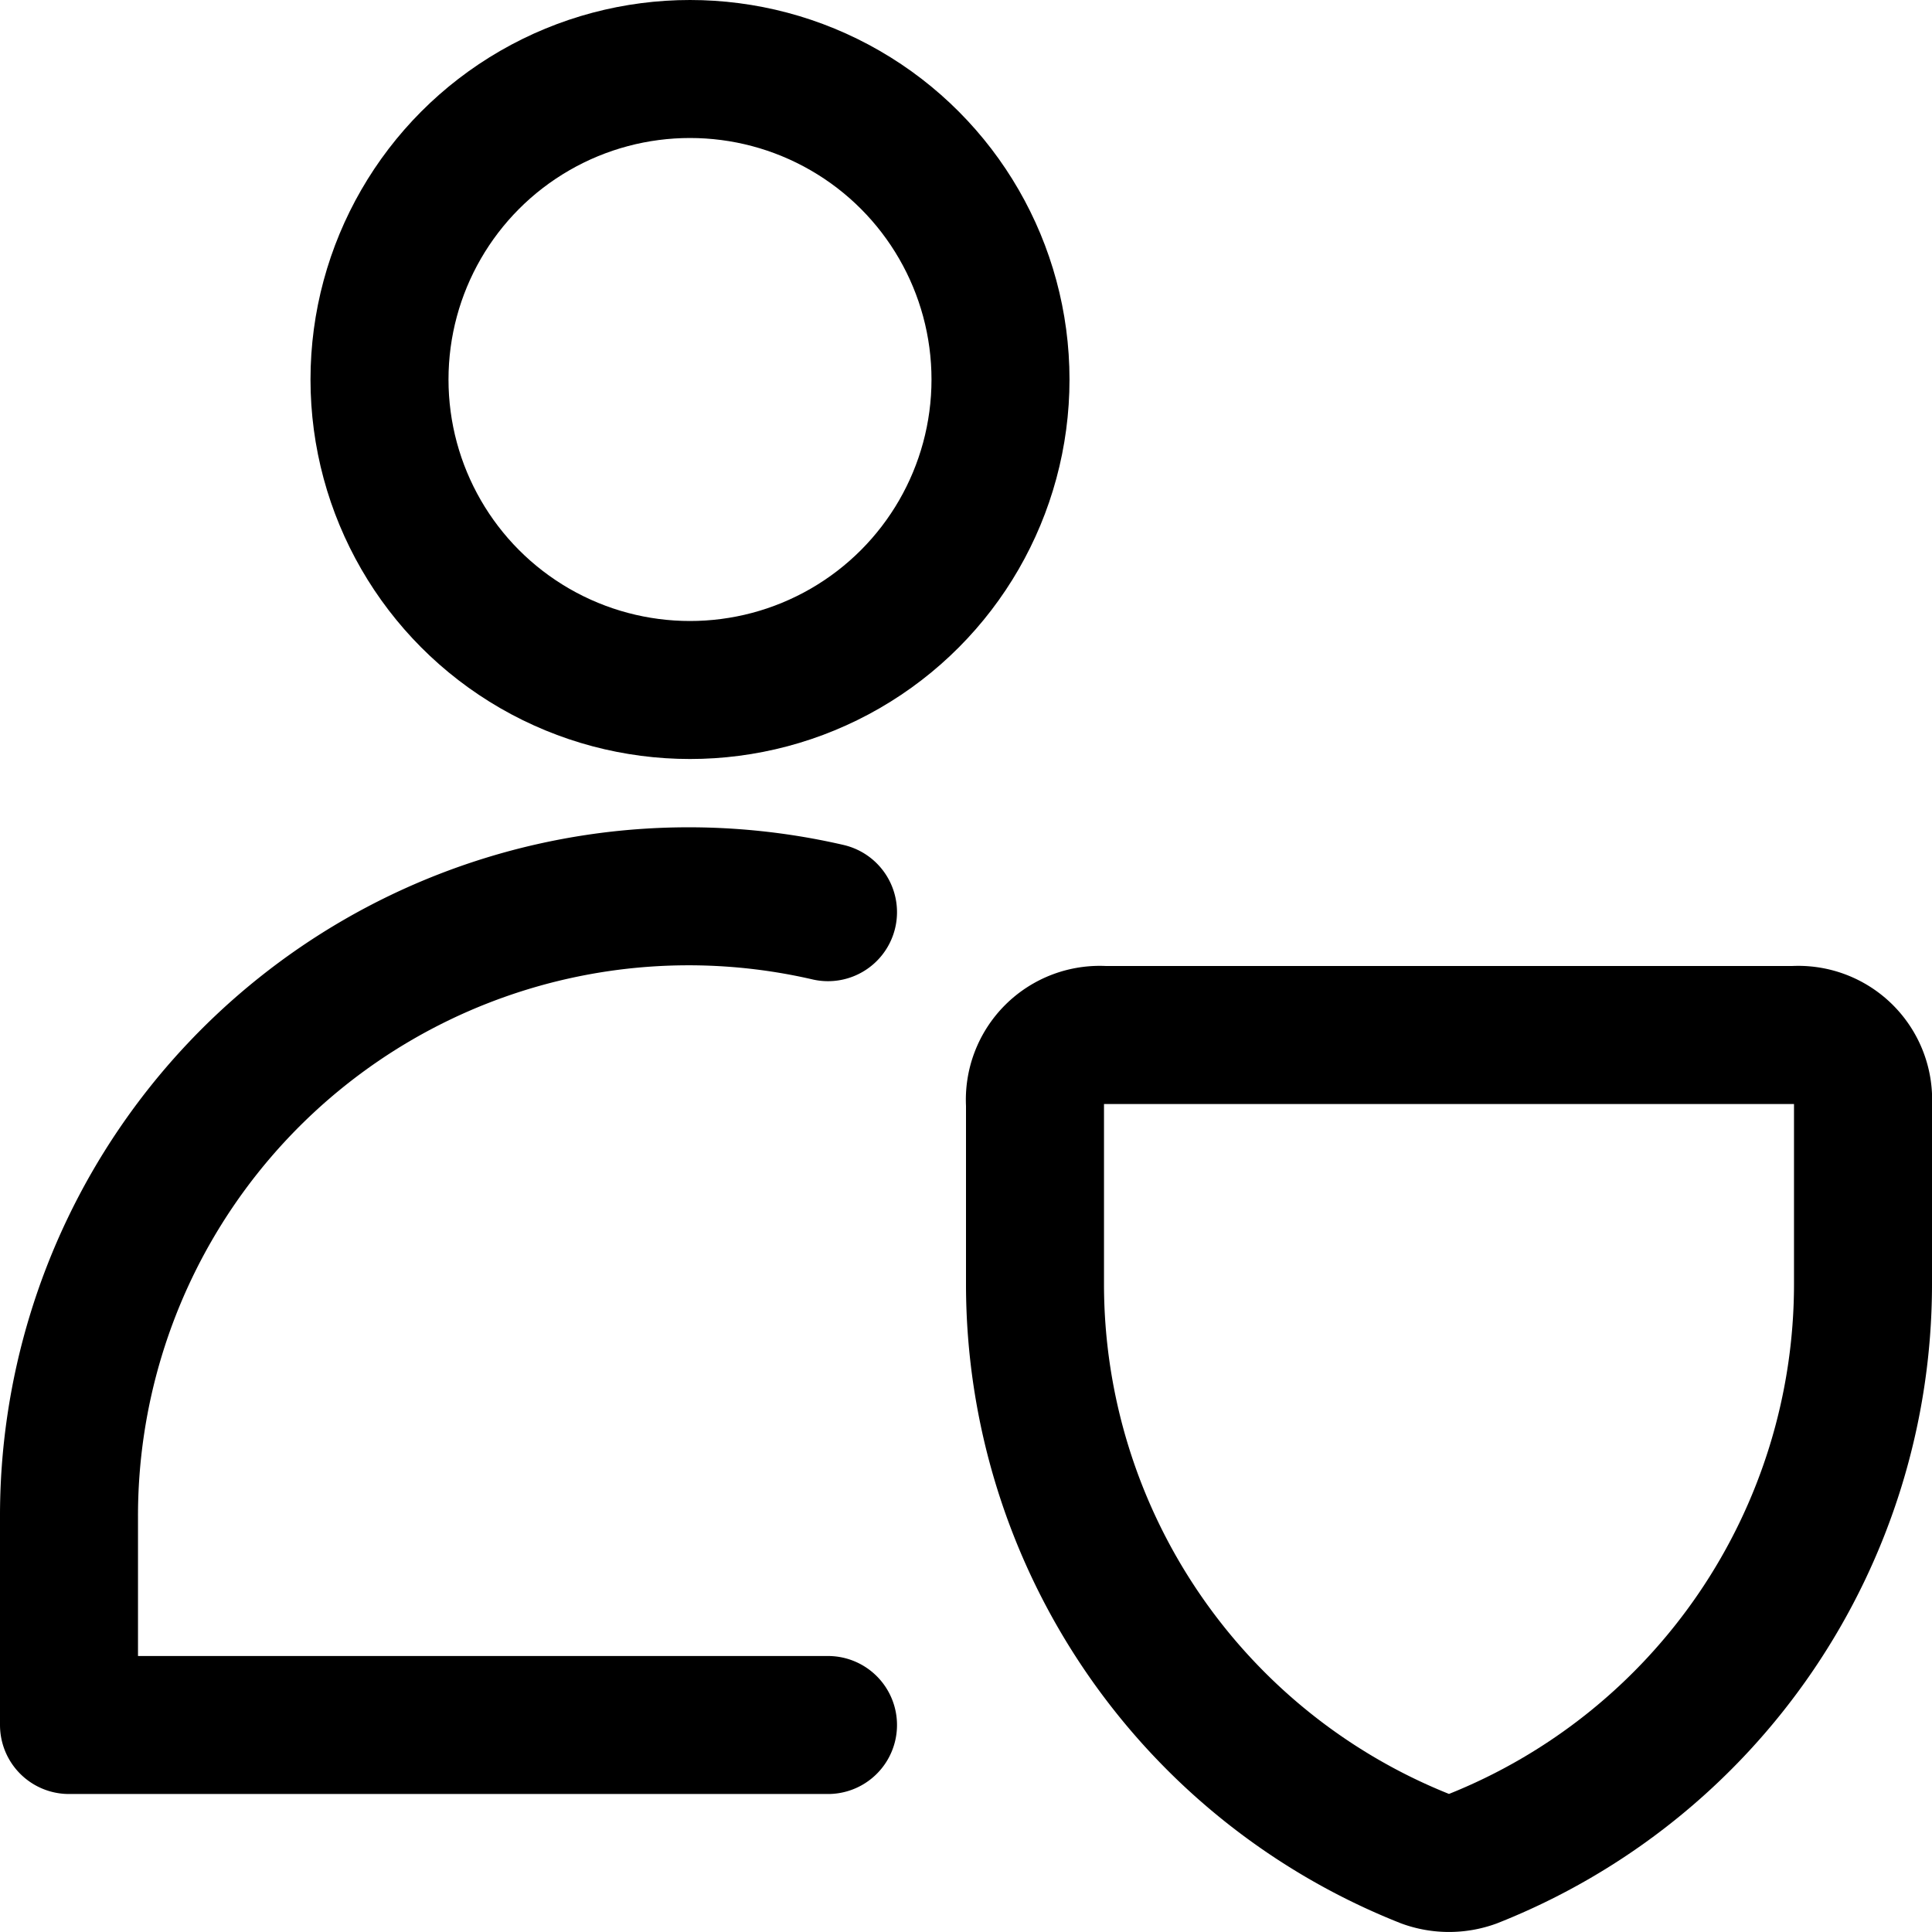 <svg xmlns="http://www.w3.org/2000/svg" viewBox="0 0 14 14" height="48" width="48"><g><circle cx="5" cy="2.75" r="2.25" fill="none" stroke="#000000" stroke-linecap="round" stroke-linejoin="round"></circle><path d="M6,6.61A4.49,4.49,0,0,0,.5,11v1.5H6" fill="none" stroke="#000000" stroke-linecap="round" stroke-linejoin="round"></path><path d="M10.67,13.47h0a.5.5,0,0,1-.34,0h0A4.48,4.48,0,0,1,7.5,9.31V8A.47.47,0,0,1,8,7.5H13A.47.47,0,0,1,13.5,8V9.31A4.48,4.48,0,0,1,10.67,13.47Z" fill="none" stroke="#000000" stroke-linecap="round" stroke-linejoin="round"></path></g></svg>